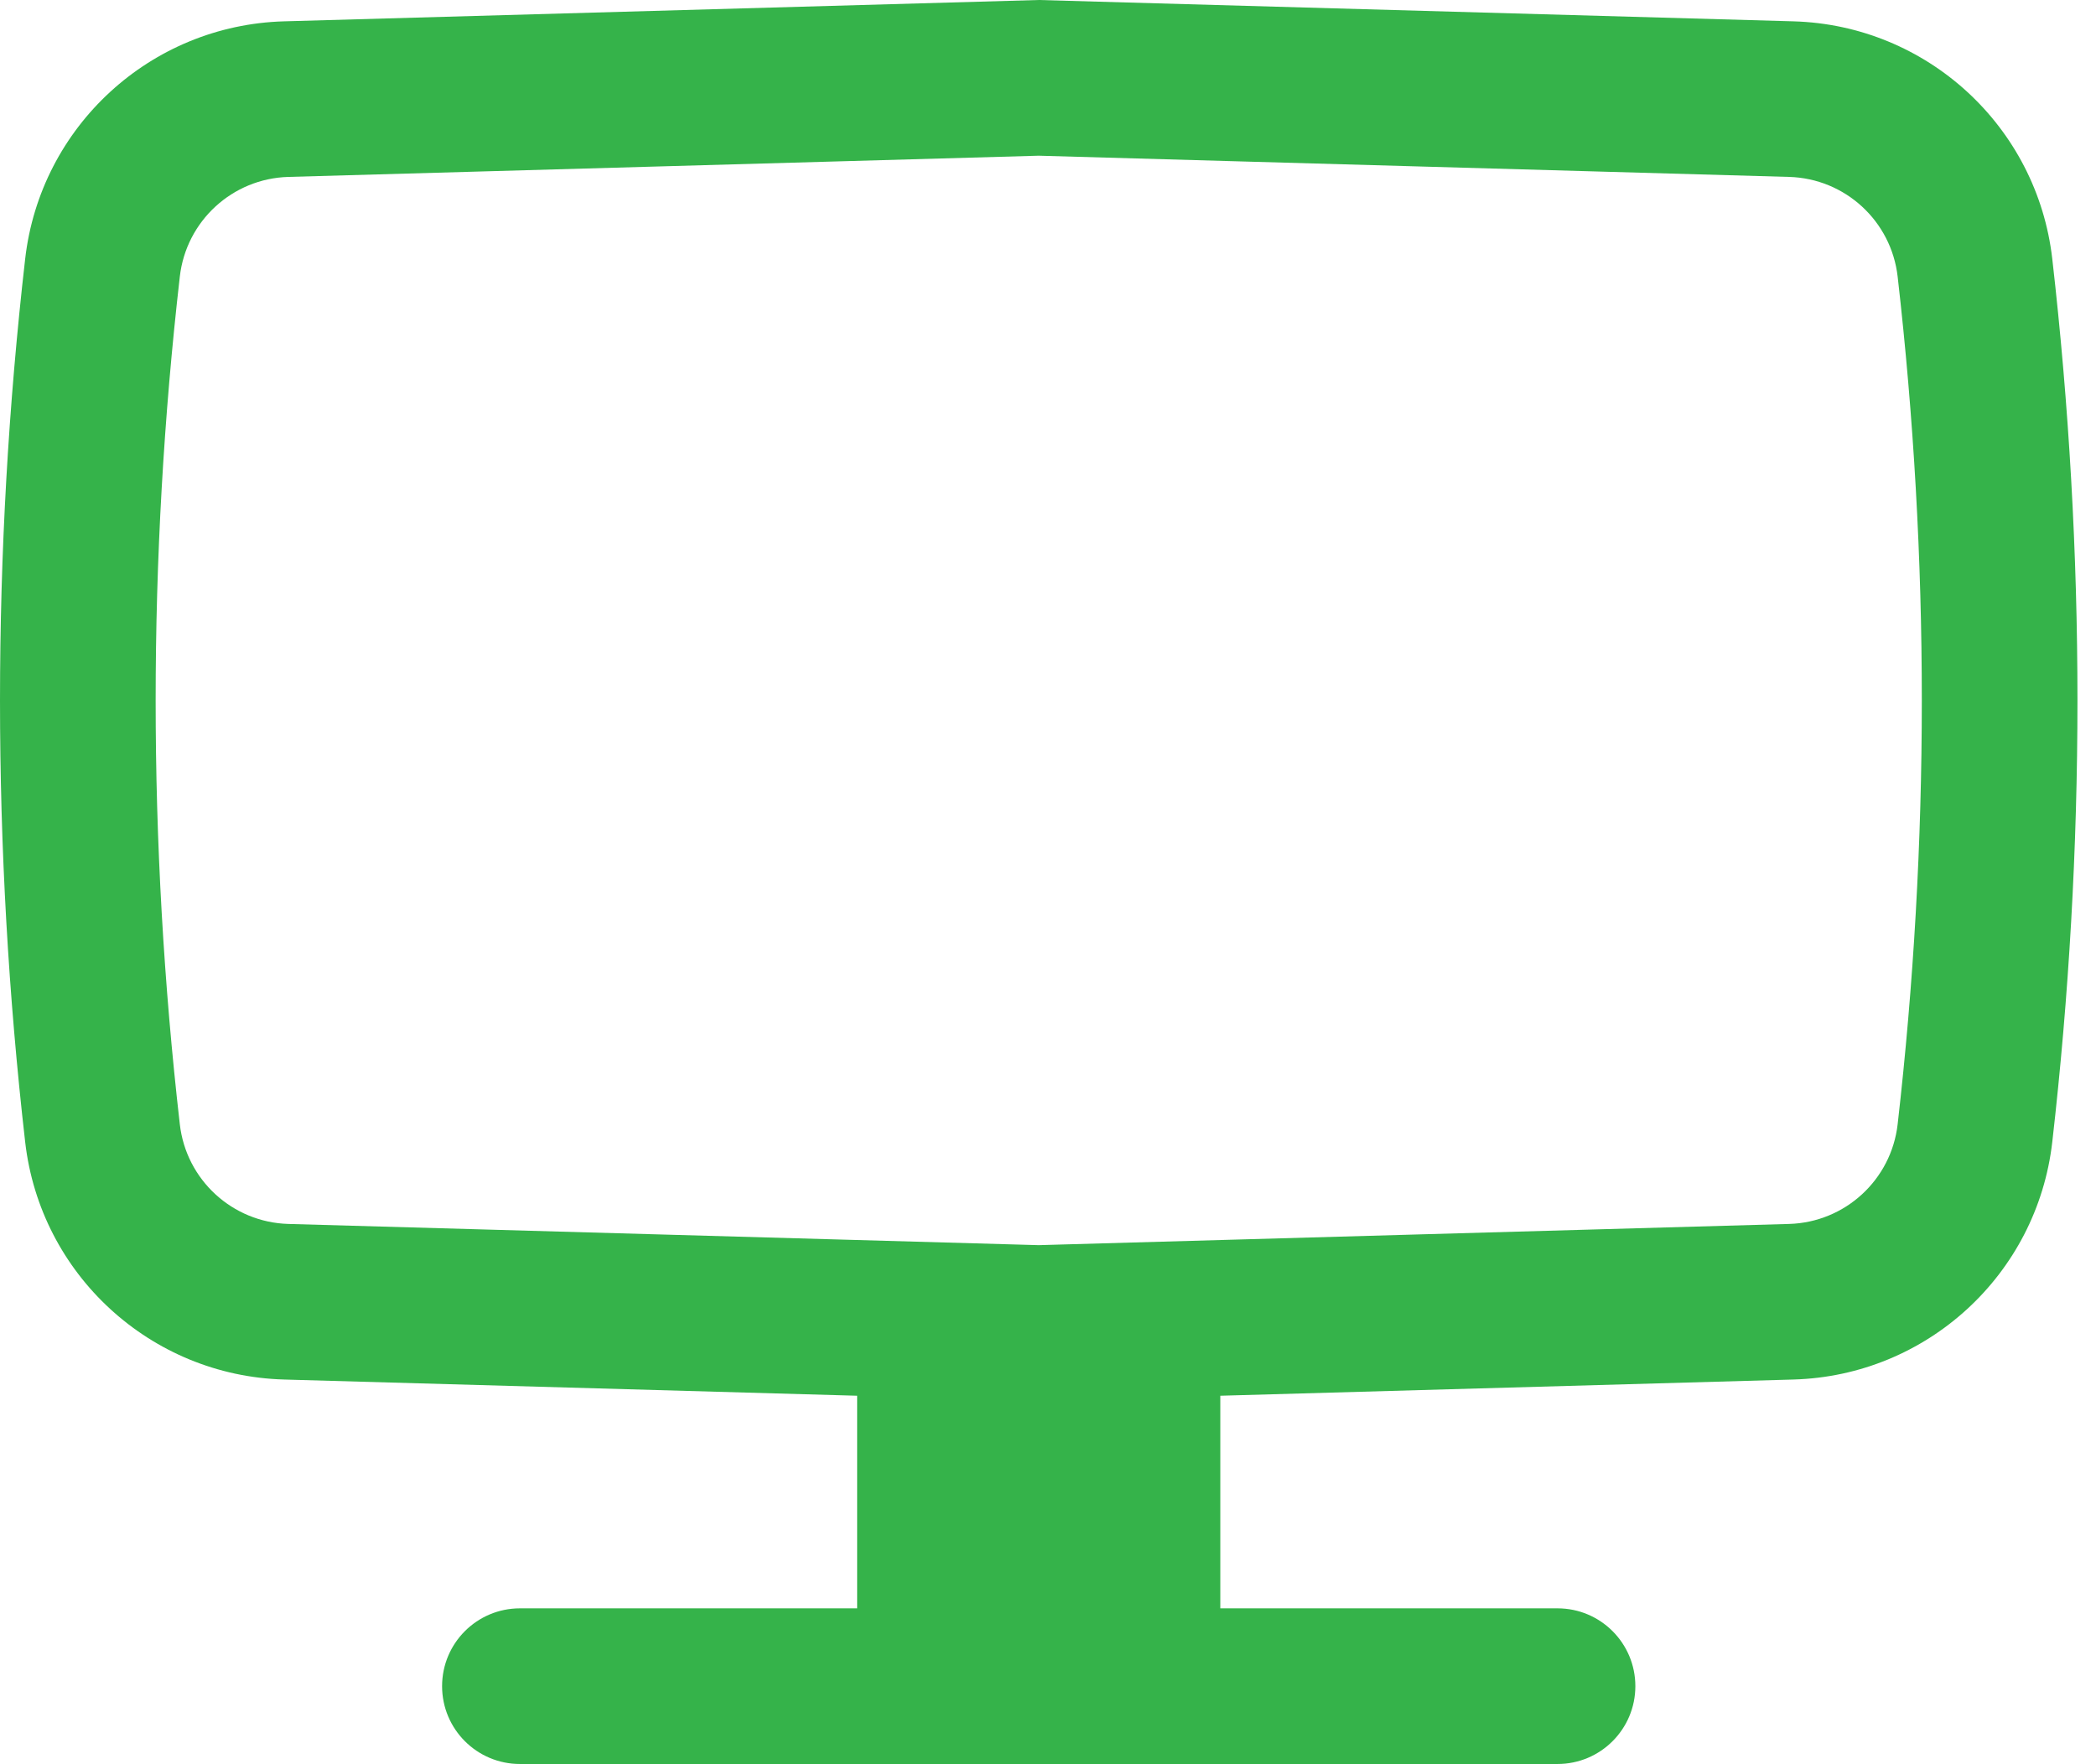 <?xml version="1.0" encoding="UTF-8"?> <svg xmlns="http://www.w3.org/2000/svg" width="101" height="85" viewBox="0 0 101 85" fill="none"> <path fill-rule="evenodd" clip-rule="evenodd" d="M50.053 0L86.421 1.028C92.848 1.21 98.163 6.088 98.893 12.475C100.511 26.613 100.511 40.89 98.893 55.028C98.163 61.415 92.848 66.293 86.421 66.475L58.803 67.256V77.501H75.053C77.124 77.501 78.803 79.18 78.803 81.251C78.803 83.323 77.124 85.001 75.053 85.001H25.053C22.982 85.001 21.303 83.323 21.303 81.251C21.303 79.18 22.982 77.501 25.053 77.501H41.303V67.256L13.685 66.475C7.259 66.293 1.944 61.415 1.213 55.028C-0.404 40.89 -0.404 26.613 1.213 12.475C1.944 6.088 7.259 1.21 13.685 1.028L50.053 0ZM50.053 7.503L13.897 8.525C11.201 8.601 8.971 10.648 8.665 13.328C7.112 26.899 7.112 40.604 8.665 54.175C8.971 56.855 11.201 58.901 13.897 58.978L50.053 60L86.21 58.978C88.906 58.901 91.135 56.855 91.442 54.175C92.995 40.604 92.995 26.899 91.442 13.328C91.135 10.648 88.906 8.601 86.21 8.525L50.053 7.503Z" fill="#35B34A"></path> </svg> 